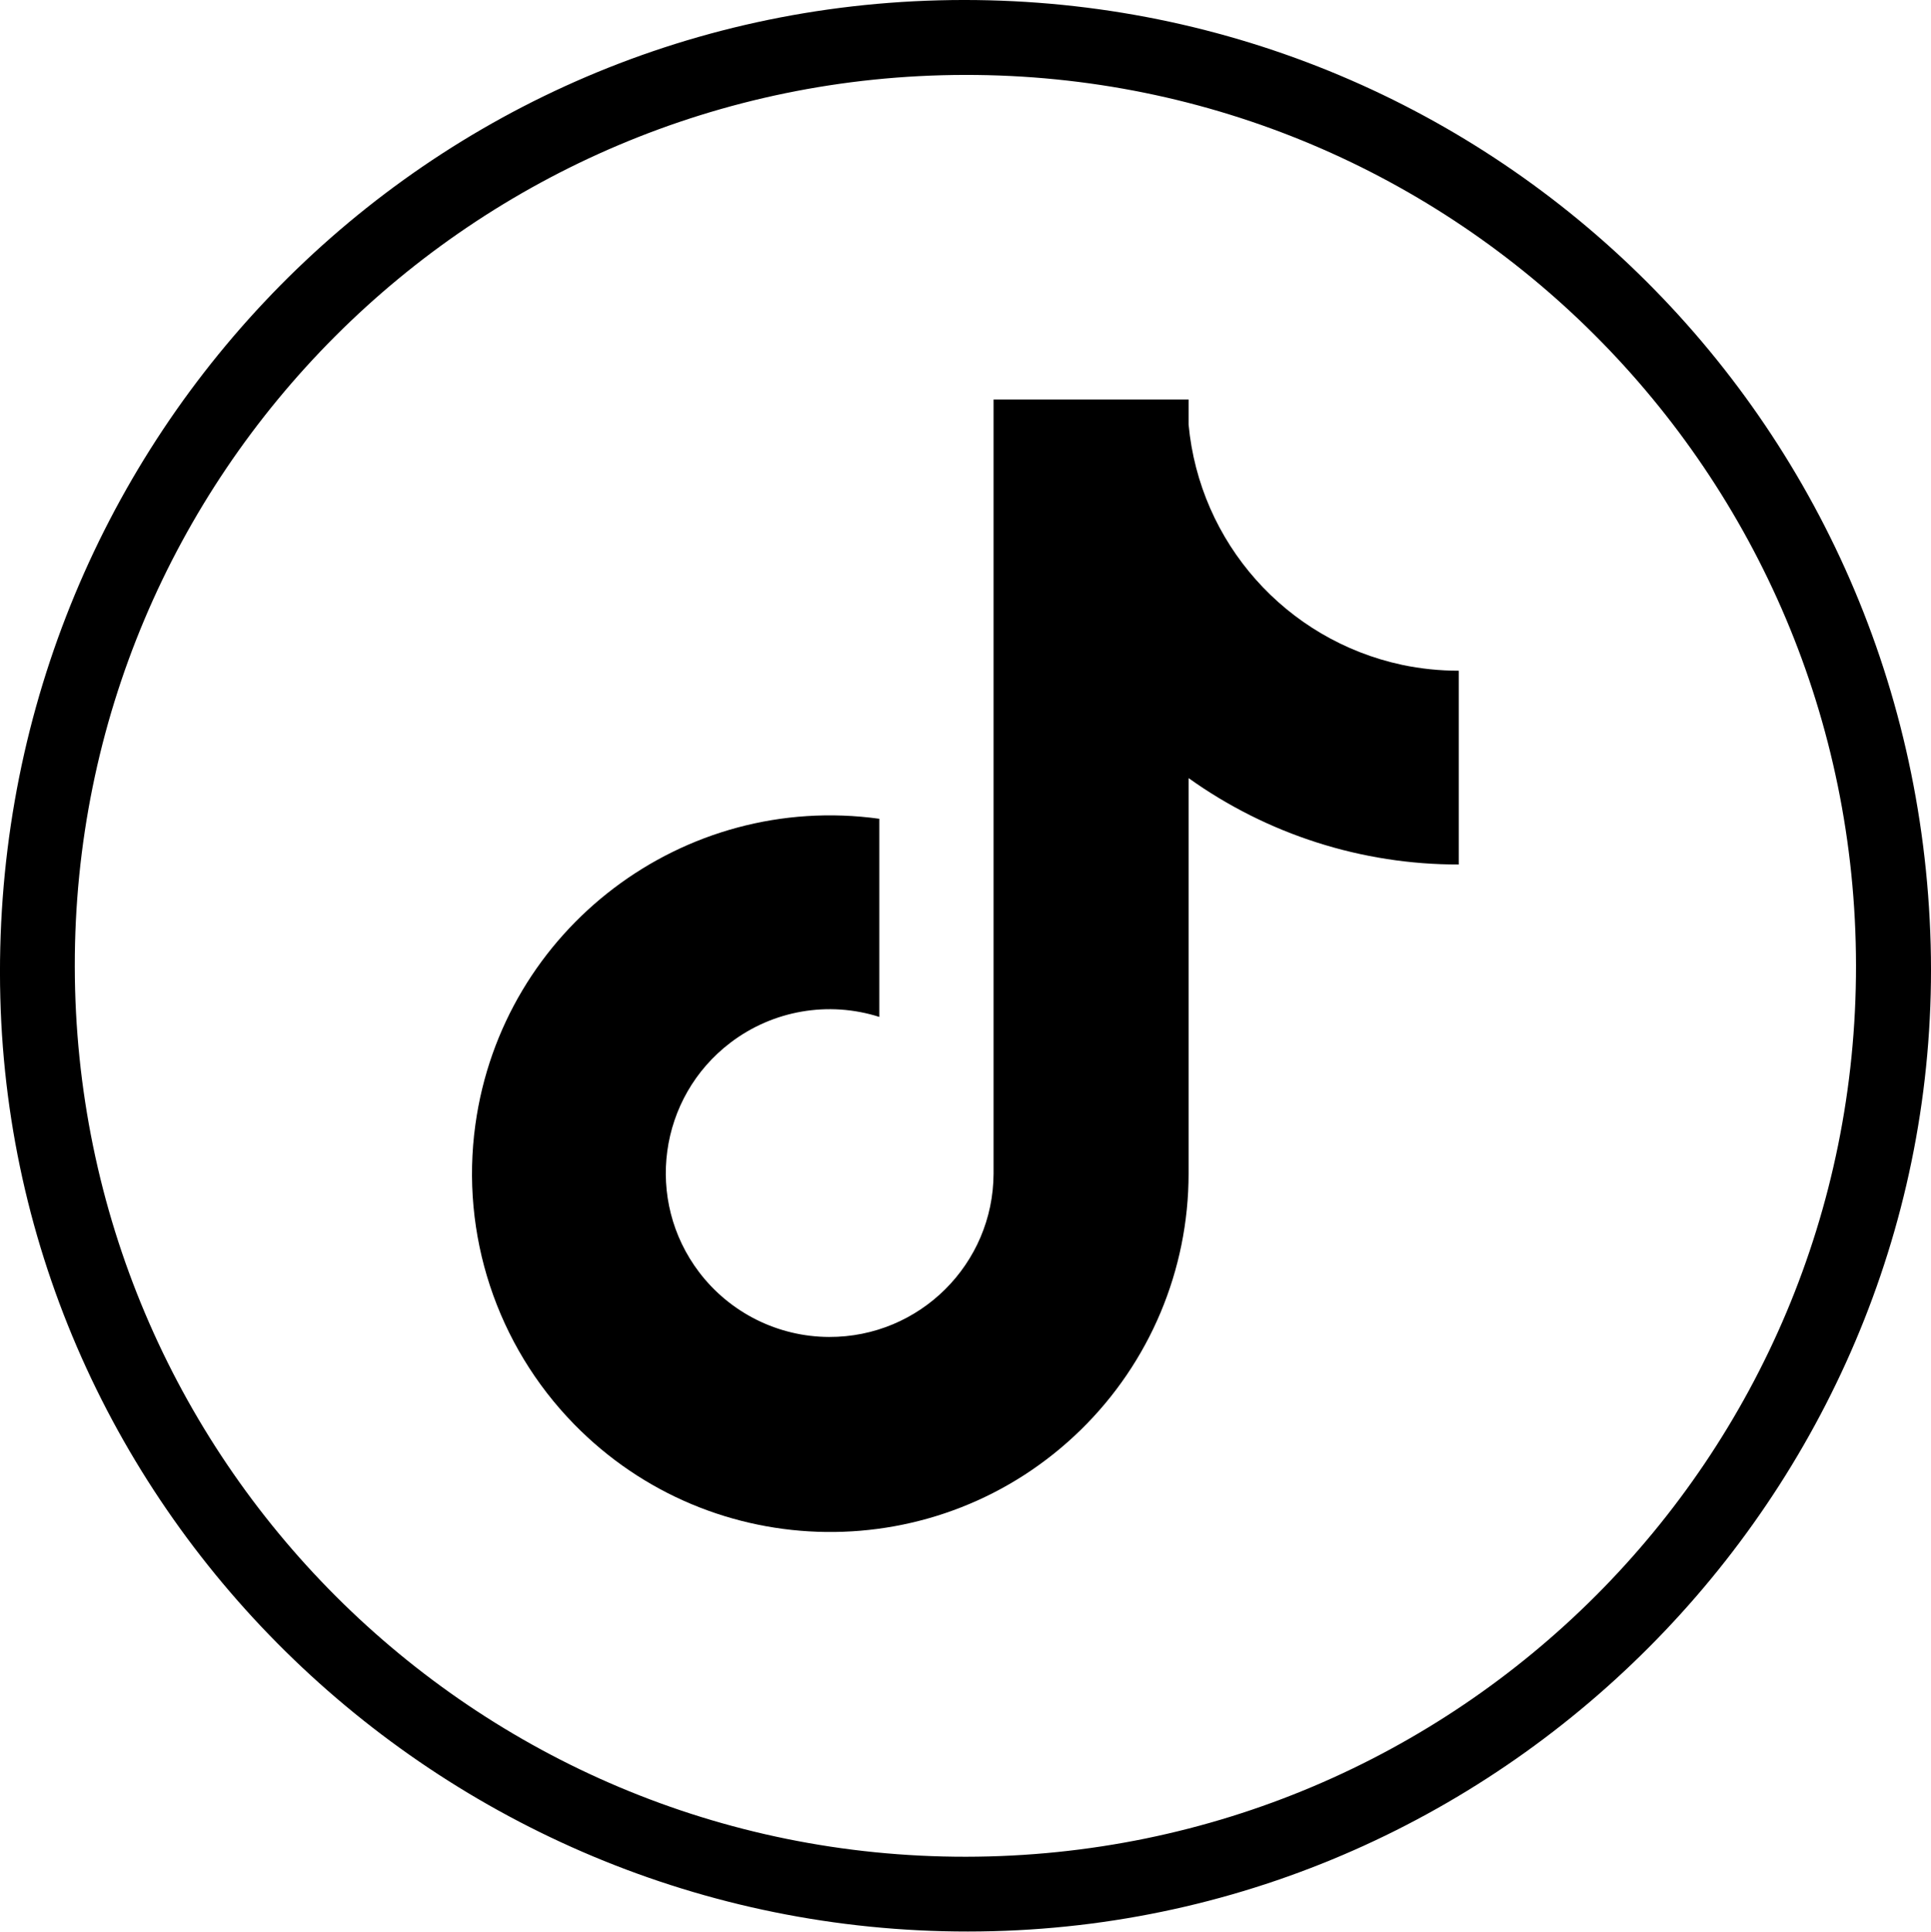<?xml version="1.0" encoding="UTF-8"?>
<svg id="Layer_1" xmlns="http://www.w3.org/2000/svg" version="1.1" viewBox="0 0 479.73 479.83">
  <!-- Generator: Adobe Illustrator 30.0.0, SVG Export Plug-In . SVG Version: 2.1.1 Build 123)  -->
  <path d="M479.65,234.72c3.45,131-101.77,241.67-233,245C114.41,483.15,3.47,378.81.08,247.86-3.38,114,100.63,3.48,233.26.08c133.13-3.41,242.86,101.09,246.39,234.64ZM18.58,240.06c.16,122.4,99.17,221.3,221.42,221.17,122.42-.14,221.24-99.11,221.1-221.45S362,18.43,239.72,18.61,18.42,117.84,18.58,240.06Z"/>
  <path d="M348.31,165.15c-28.83-6.17-50.3-30.35-53.02-59.7v-6.2h-48.45v192.28c-.08,22.49-18.38,40.66-40.87,40.58-12.67-.04-24.6-5.99-32.27-16.07h-.03s.03,0,.03,0c-13.6-17.9-10.11-43.45,7.79-57.05,10.55-8.02,24.35-10.4,36.97-6.38v-49.22c-48.69-6.73-93.63,27.29-100.36,75.98-3.77,27.25,5.28,54.71,24.5,74.39,34.36,35.16,90.73,35.81,125.89,1.44,17.14-16.75,26.8-39.7,26.8-63.66v-98.25c19.58,14,43.06,21.5,67.12,21.46v-48.14c-4.74,0-9.47-.48-14.11-1.46Z"/>
</svg>
